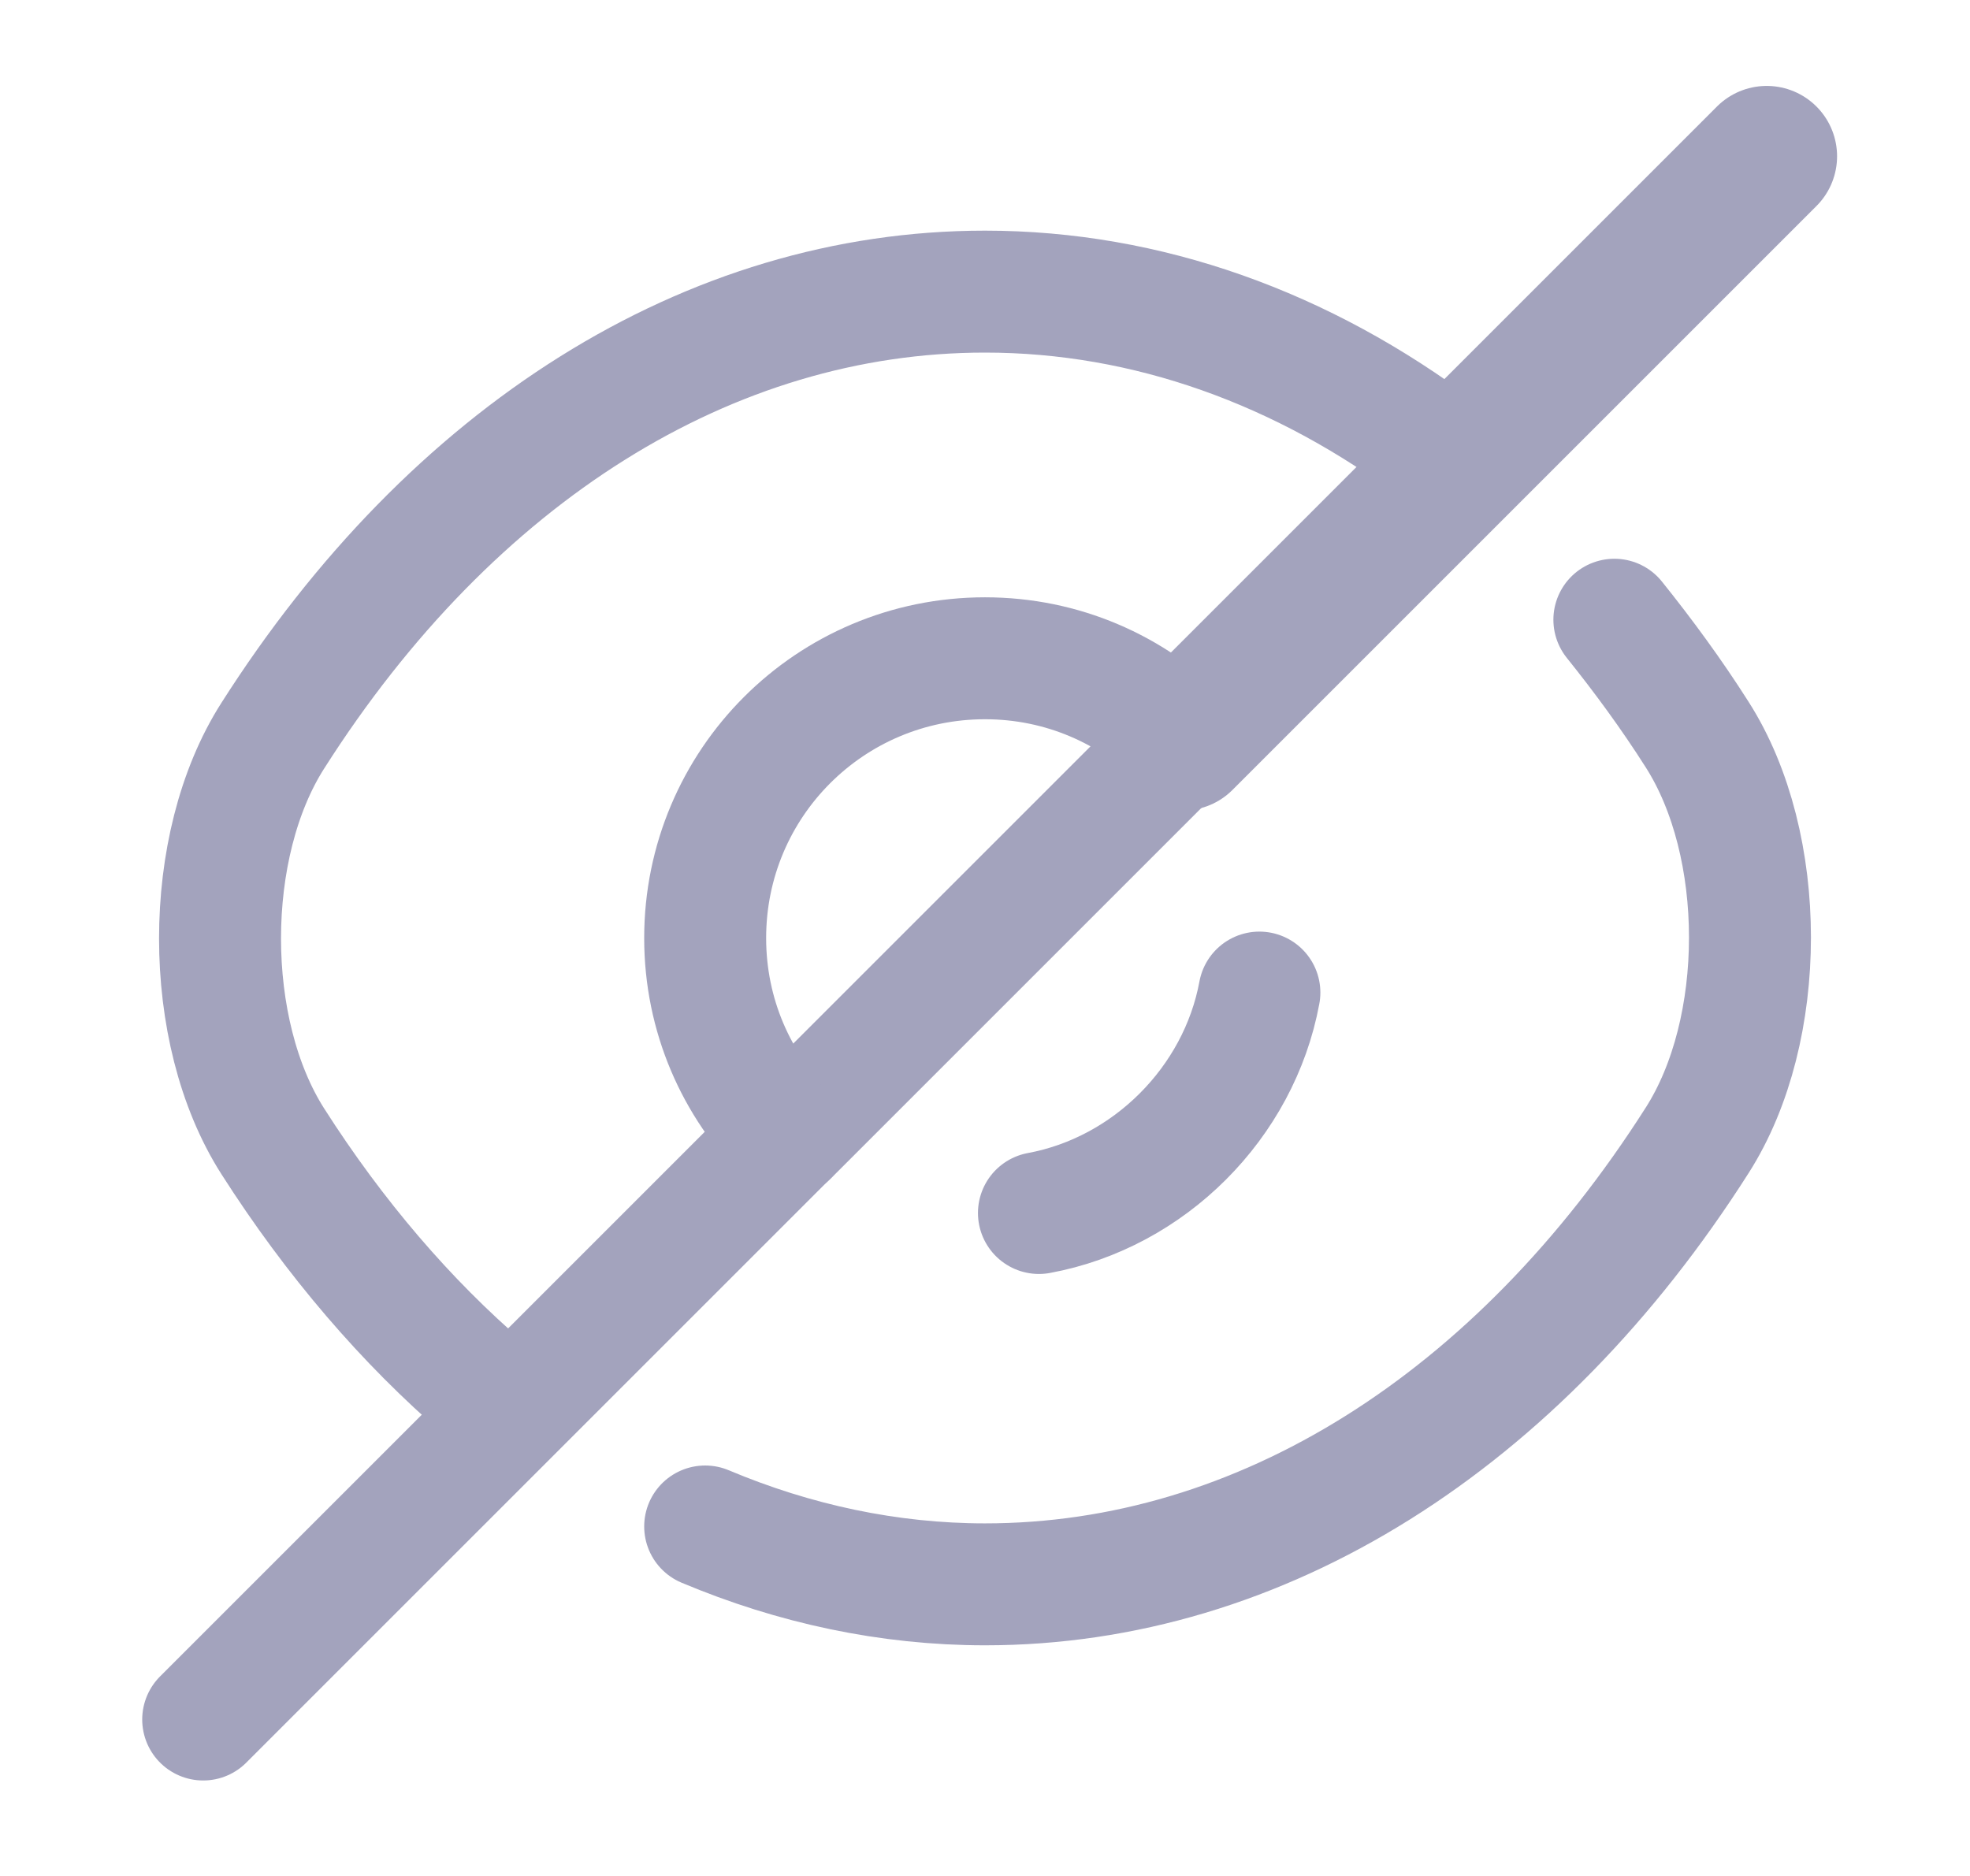 <svg width="21" height="20" viewBox="0 0 21 20" fill="none" xmlns="http://www.w3.org/2000/svg">
<path d="M12.608 7.893L8.392 12.109C7.85 11.568 7.517 10.826 7.517 10.001C7.517 8.351 8.85 7.018 10.5 7.018C11.325 7.018 12.067 7.351 12.608 7.893Z" stroke="#A3A3BD" stroke-width="1.3" stroke-linecap="round" stroke-linejoin="round"/>
<path d="M15.35 4.809C13.892 3.709 12.225 3.109 10.5 3.109C7.558 3.109 4.817 4.843 2.908 7.843C2.158 9.018 2.158 10.993 2.908 12.168C3.567 13.201 4.333 14.093 5.167 14.809" stroke="#A3A3BD" stroke-width="1.3" stroke-linecap="round" stroke-linejoin="round"/>
<path d="M7.517 16.274C8.467 16.674 9.475 16.891 10.5 16.891C13.442 16.891 16.183 15.157 18.092 12.157C18.842 10.982 18.842 9.007 18.092 7.832C17.817 7.399 17.517 6.991 17.209 6.607" stroke="#A3A3BD" stroke-width="1.3" stroke-linecap="round" stroke-linejoin="round"/>
<path d="M13.425 10.582C13.208 11.757 12.25 12.715 11.075 12.932" stroke="#A3A3BD" stroke-width="1.3" stroke-linecap="round" stroke-linejoin="round"/>
<path d="M8.391 12.107L2.166 18.332" stroke="#A3A3BD" stroke-width="1.3" stroke-linecap="round" stroke-linejoin="round"/>
<path d="M18.833 1.666L12.608 7.891" stroke="#A3A3BD" stroke-width="1.5" stroke-linecap="round" stroke-linejoin="round"/>
</svg>
